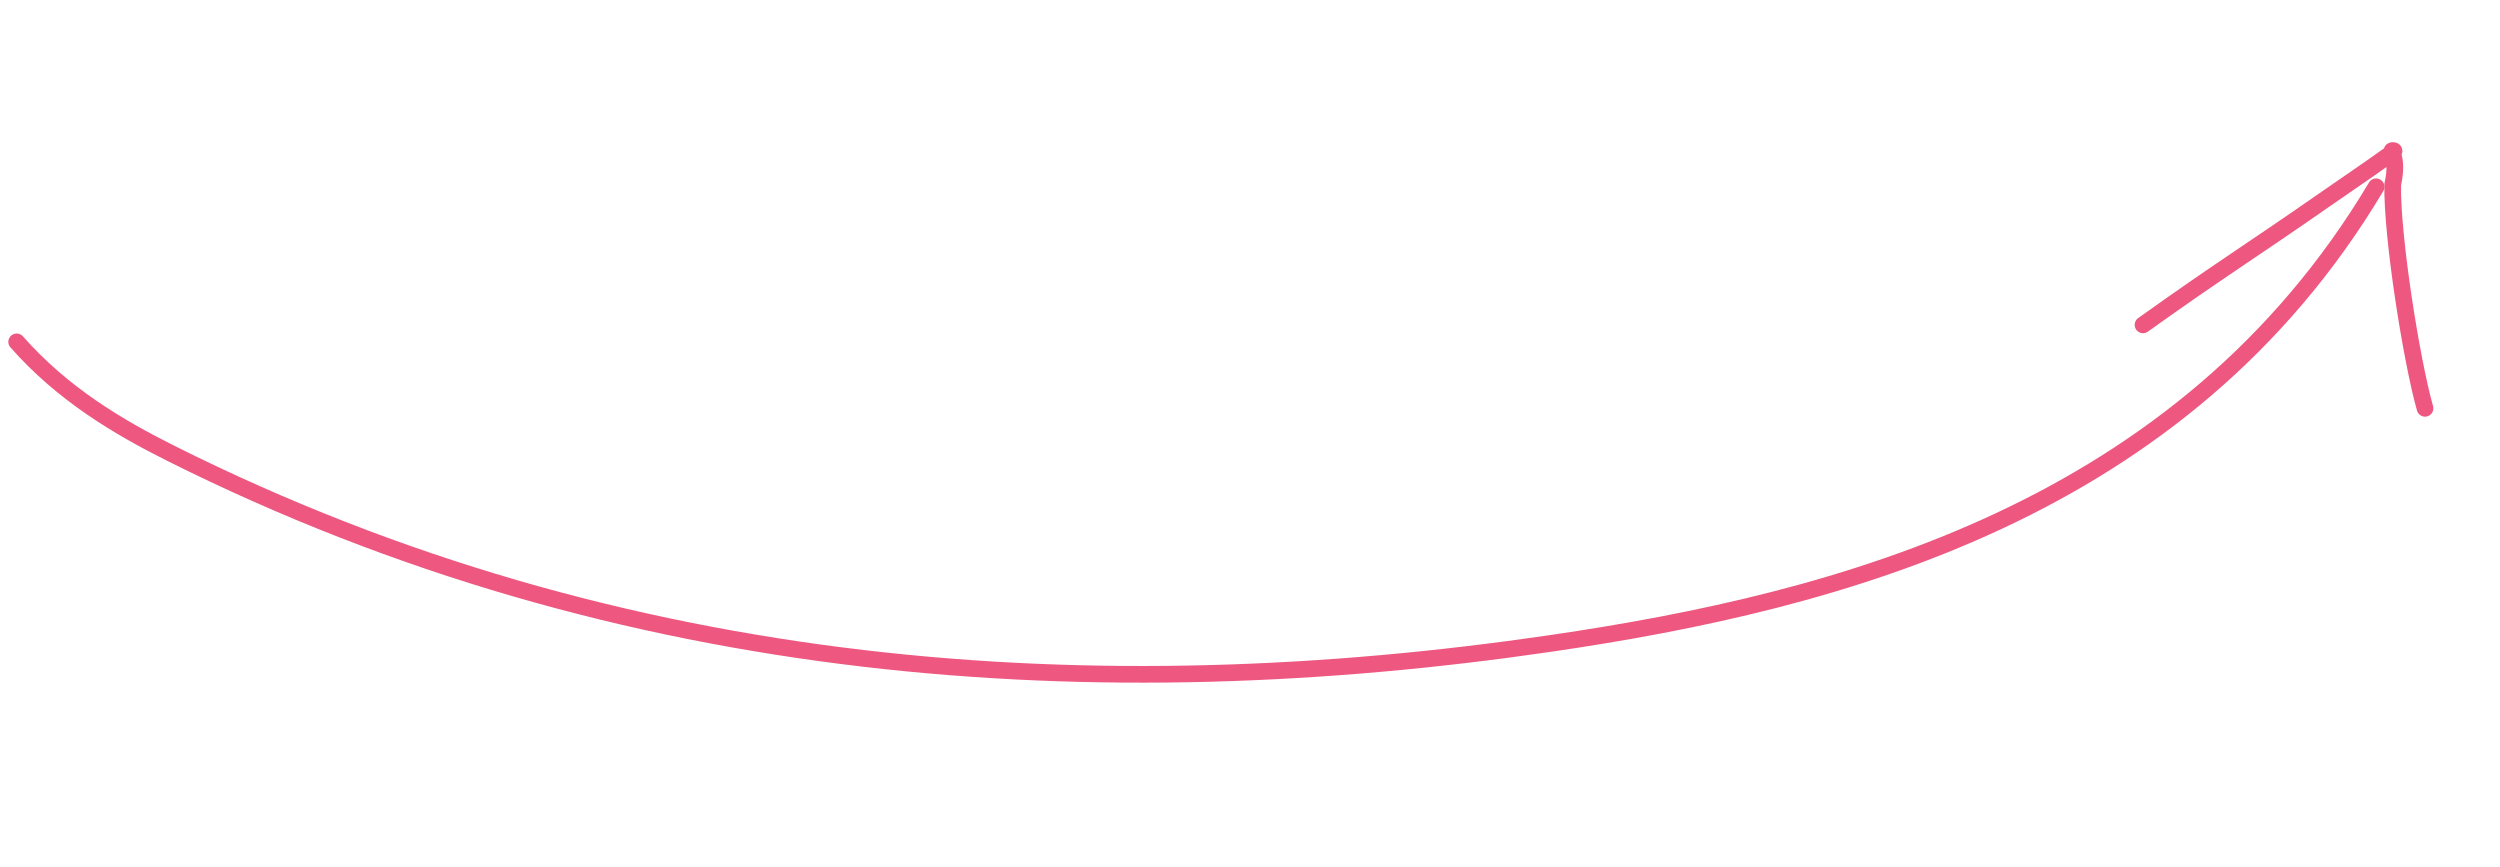 <?xml version="1.0" encoding="UTF-8"?> <svg xmlns="http://www.w3.org/2000/svg" width="150" height="52" viewBox="0 0 150 52" fill="none"><path d="M1 20.512C3.769 23.651 7.085 25.616 10.268 27.209C37.503 40.842 66.117 42.553 93.071 38.601C110.385 36.063 130.963 30.661 142.568 11.207" stroke="#ED5780" stroke-linecap="round"></path><path d="M128.581 19.492C133.225 16.172 135.025 15.091 139.709 11.826C140.881 11.008 142.07 10.214 143.23 9.379C143.368 9.28 143.773 9.05 143.604 9.033C143.27 9.001 143.959 9.318 143.562 11.077C143.508 14.188 144.683 21.608 145.501 24.5" stroke="#ED5780" stroke-linecap="round"></path></svg> 